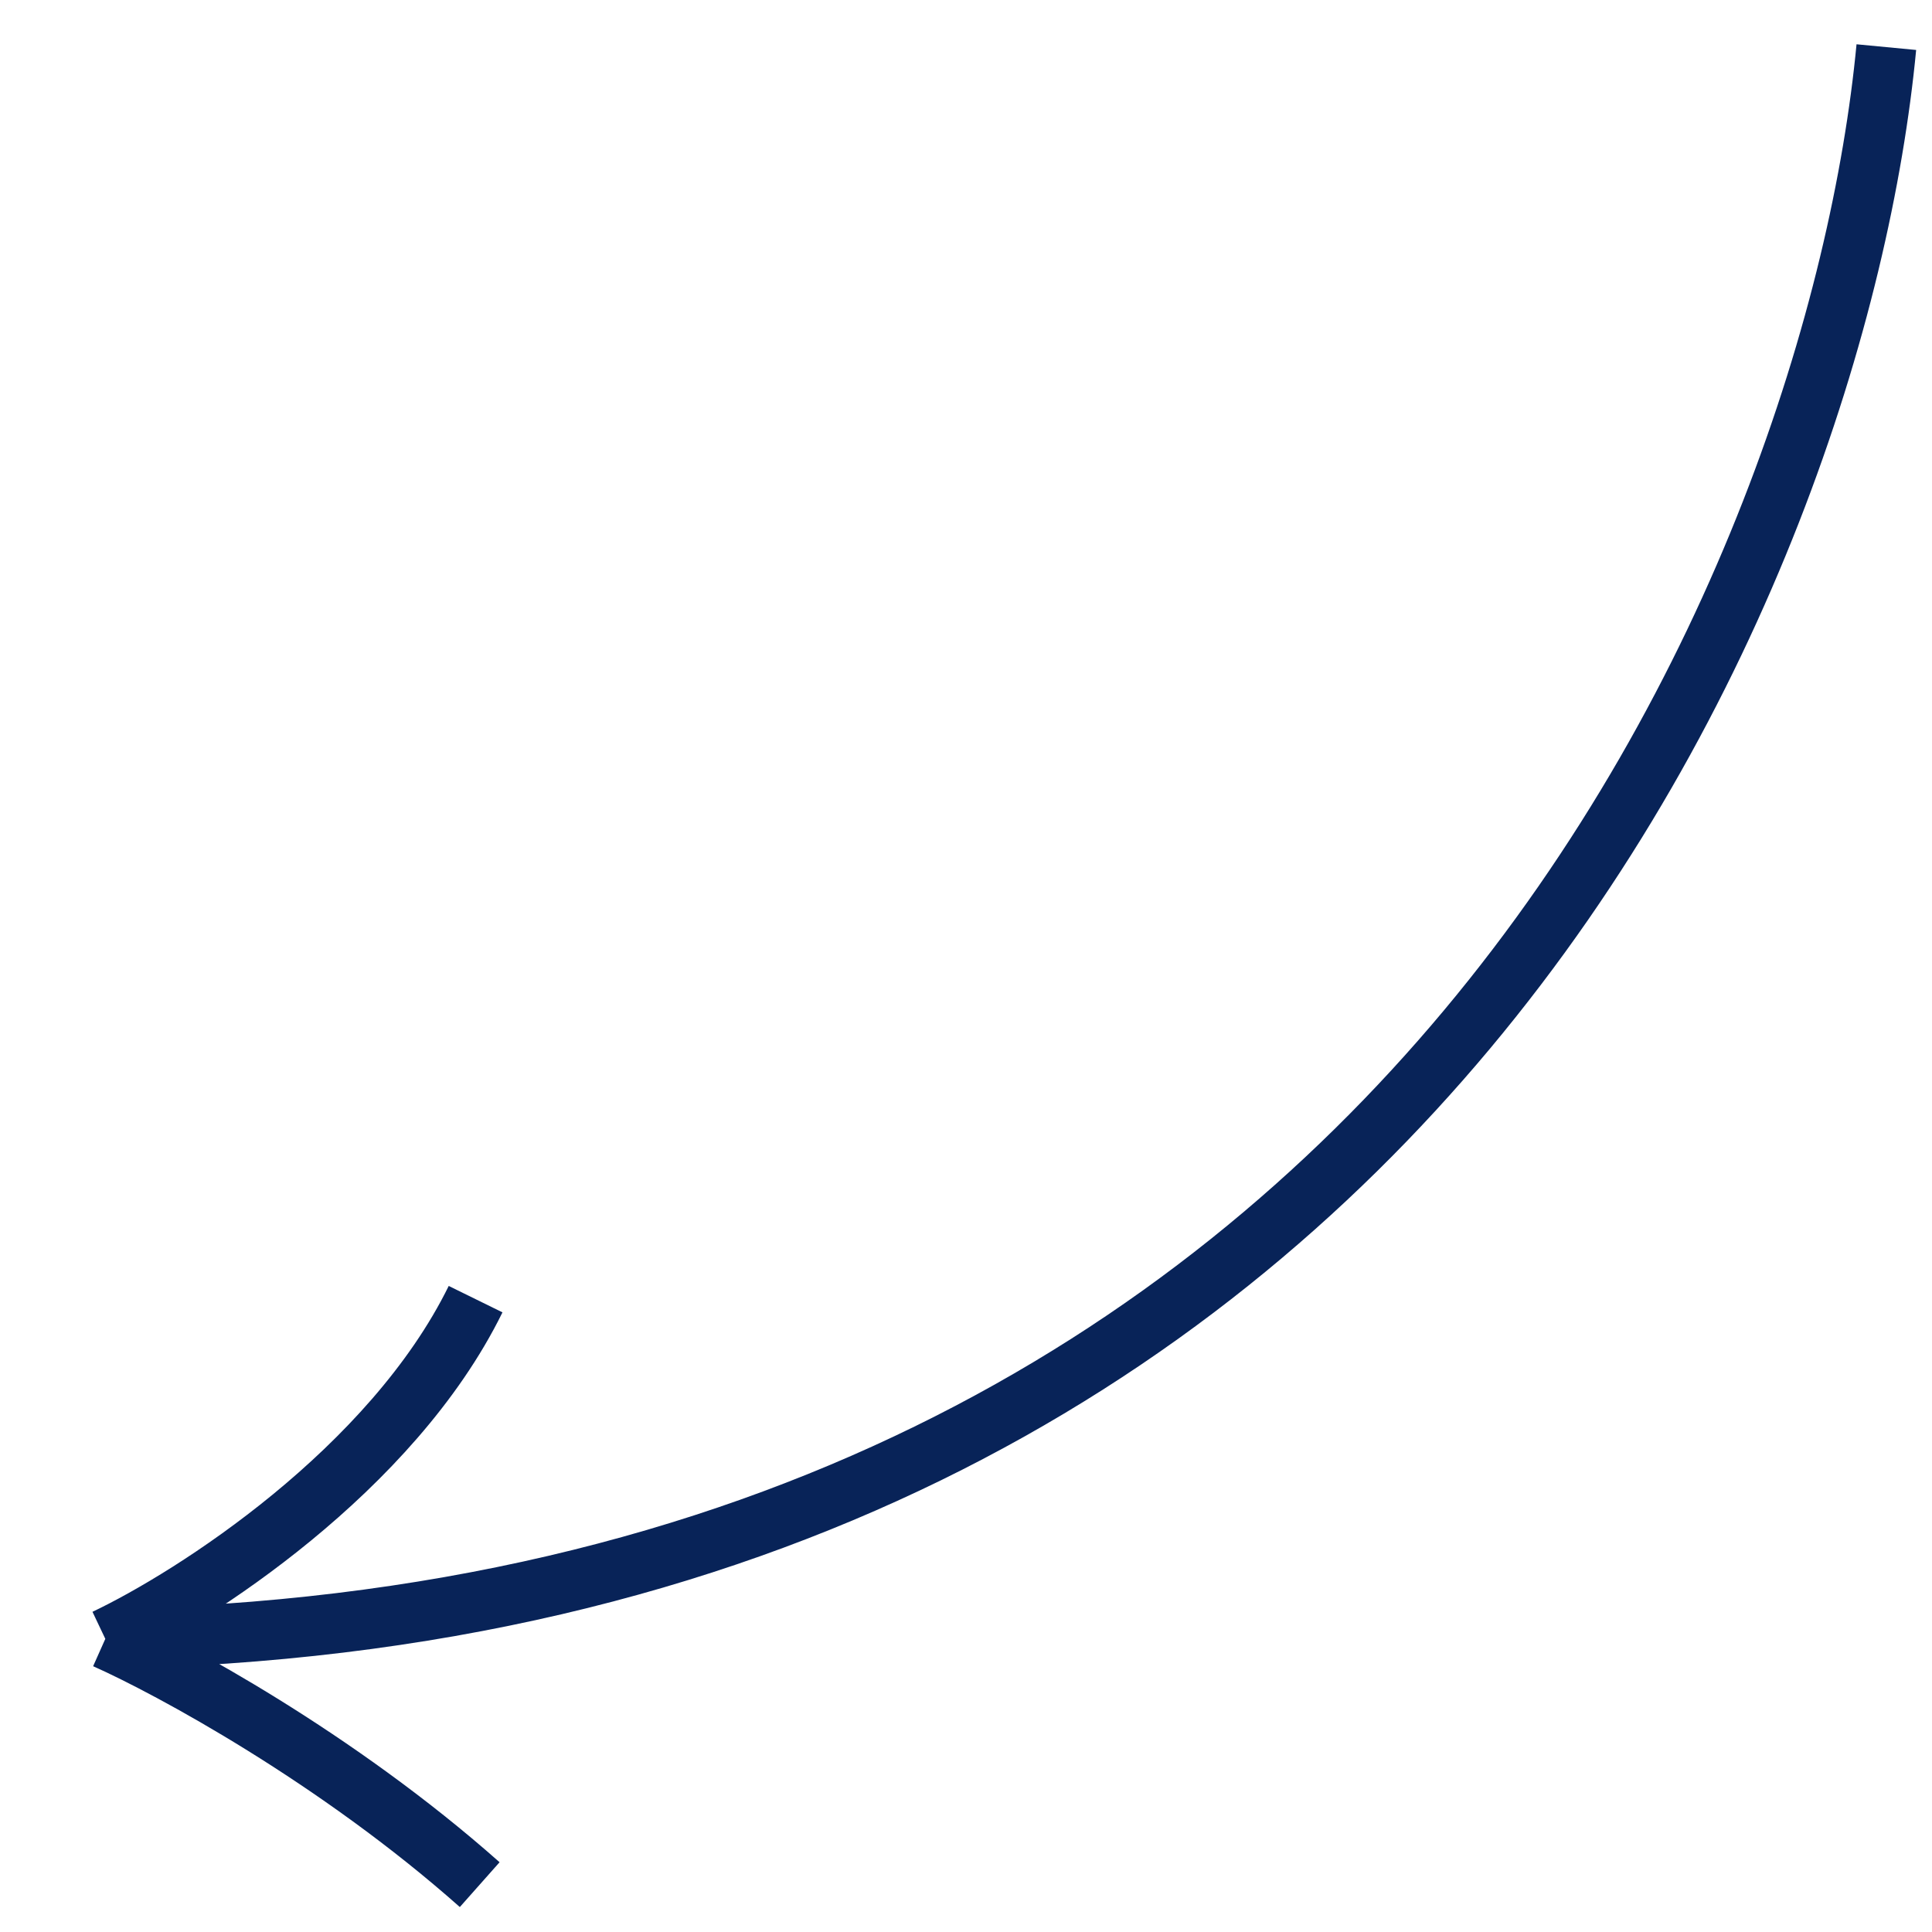 <?xml version="1.0" encoding="UTF-8"?> <svg xmlns="http://www.w3.org/2000/svg" width="41" height="41" viewBox="0 0 41 41" fill="none"> <path d="M40.031 1C38.979 12.053 29.947 34.283 2.235 34.779M2.235 34.779C4.112 33.888 8.311 31.197 10.093 27.57M2.235 34.779C3.621 35.397 7.149 37.306 10.18 39.995" stroke="#082358" stroke-width="1.271"></path> </svg> 